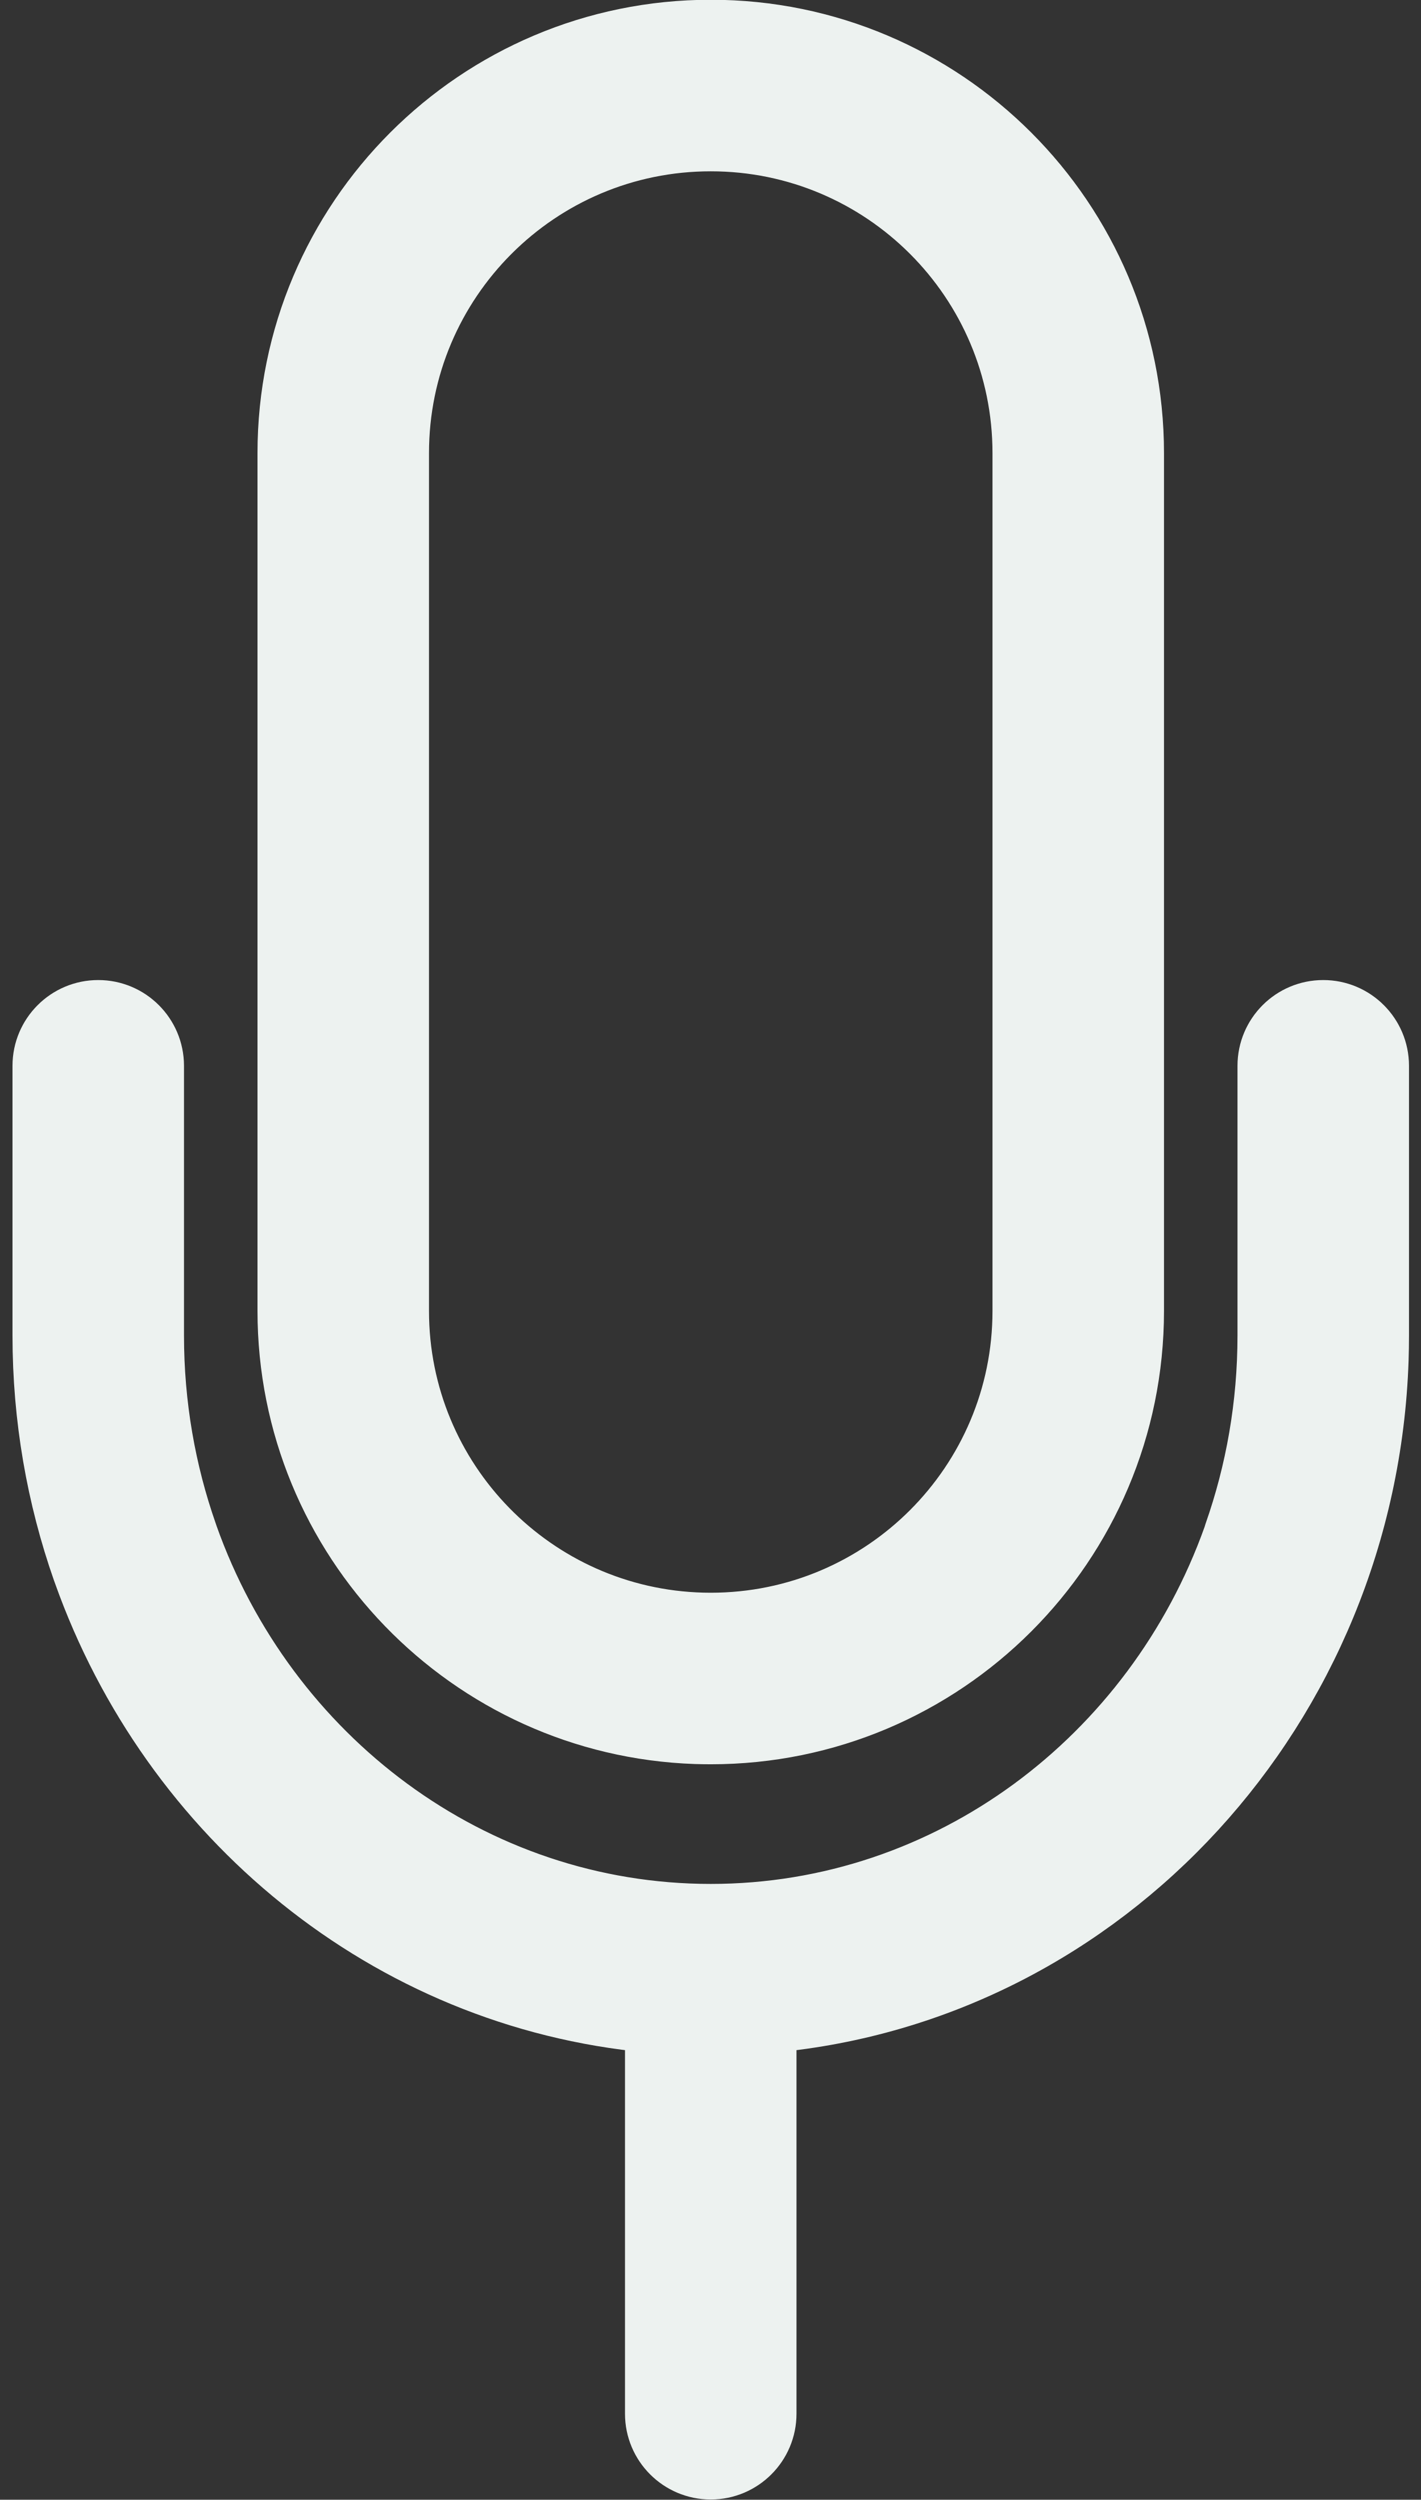 <svg width="29" height="51" viewBox="0 0 29 51" fill="none" xmlns="http://www.w3.org/2000/svg">
<rect x="0" y="0" width="29" height="51" fill="#333333" stroke="none"/>
<path fill-rule="evenodd" clip-rule="evenodd" d="M2.005 20.495C2.695 20.495 3.255 21.055 3.255 21.745L3.255 27.245C3.255 28.656 3.495 30.005 3.933 31.253C3.938 31.268 3.943 31.283 3.948 31.298C5.539 35.774 9.688 38.936 14.505 38.936C19.313 38.936 23.457 35.785 25.054 31.321C25.06 31.298 25.067 31.276 25.075 31.253C25.514 30.004 25.755 28.655 25.755 27.245L25.755 21.745C25.755 21.055 26.314 20.495 27.005 20.495C27.695 20.495 28.255 21.055 28.255 21.745L28.255 27.245C28.255 27.412 28.252 27.578 28.247 27.743C28.007 34.885 22.637 40.741 15.755 41.379L15.755 49.245C15.755 49.935 15.195 50.495 14.505 50.495C13.815 50.495 13.255 49.935 13.255 49.245L13.255 41.379C7.852 40.878 3.381 37.161 1.592 32.13C1.586 32.114 1.58 32.098 1.574 32.081C1.044 30.57 0.755 28.941 0.755 27.245L0.755 21.745C0.755 21.055 1.315 20.495 2.005 20.495Z" fill="#EDF2F0"/>
<path fill-rule="evenodd" clip-rule="evenodd" d="M5.755 9.245C5.755 4.413 9.672 0.495 14.505 0.495C19.337 0.495 23.255 4.413 23.255 9.245L23.255 26.745C23.255 31.578 19.337 35.495 14.505 35.495C14.401 35.495 14.298 35.493 14.195 35.49C9.506 35.327 5.755 31.474 5.755 26.745L5.755 9.245ZM14.344 32.993C14.397 32.994 14.451 32.995 14.505 32.995C17.957 32.995 20.755 30.197 20.755 26.745L20.755 9.245C20.755 5.793 17.957 2.995 14.505 2.995C11.053 2.995 8.255 5.793 8.255 9.245L8.255 26.745C8.255 30.143 10.966 32.907 14.344 32.993Z" fill="#EDF2F0"/>
<path fill-rule="evenodd" clip-rule="evenodd" d="M2.005 20.495C2.695 20.495 3.255 21.055 3.255 21.745L3.255 27.245C3.255 28.656 3.495 30.005 3.933 31.253C3.938 31.268 3.943 31.283 3.948 31.298C5.539 35.774 9.688 38.936 14.505 38.936C19.313 38.936 23.457 35.785 25.054 31.321C25.06 31.298 25.067 31.276 25.075 31.253C25.514 30.004 25.755 28.655 25.755 27.245L25.755 21.745C25.755 21.055 26.314 20.495 27.005 20.495C27.695 20.495 28.255 21.055 28.255 21.745L28.255 27.245C28.255 27.412 28.252 27.578 28.247 27.743C28.007 34.885 22.637 40.741 15.755 41.379L15.755 49.245C15.755 49.935 15.195 50.495 14.505 50.495C13.815 50.495 13.255 49.935 13.255 49.245L13.255 41.379C7.852 40.878 3.381 37.161 1.592 32.13C1.586 32.114 1.58 32.098 1.574 32.081C1.044 30.57 0.755 28.941 0.755 27.245L0.755 21.745C0.755 21.055 1.315 20.495 2.005 20.495Z" stroke="#EDF2F0"/>
<path fill-rule="evenodd" clip-rule="evenodd" d="M5.755 9.245C5.755 4.413 9.672 0.495 14.505 0.495C19.337 0.495 23.255 4.413 23.255 9.245L23.255 26.745C23.255 31.578 19.337 35.495 14.505 35.495C14.401 35.495 14.298 35.493 14.195 35.49C9.506 35.327 5.755 31.474 5.755 26.745L5.755 9.245ZM14.344 32.993C14.397 32.994 14.451 32.995 14.505 32.995C17.957 32.995 20.755 30.197 20.755 26.745L20.755 9.245C20.755 5.793 17.957 2.995 14.505 2.995C11.053 2.995 8.255 5.793 8.255 9.245L8.255 26.745C8.255 30.143 10.966 32.907 14.344 32.993Z" stroke="#EDF2F0"/>
</svg>
